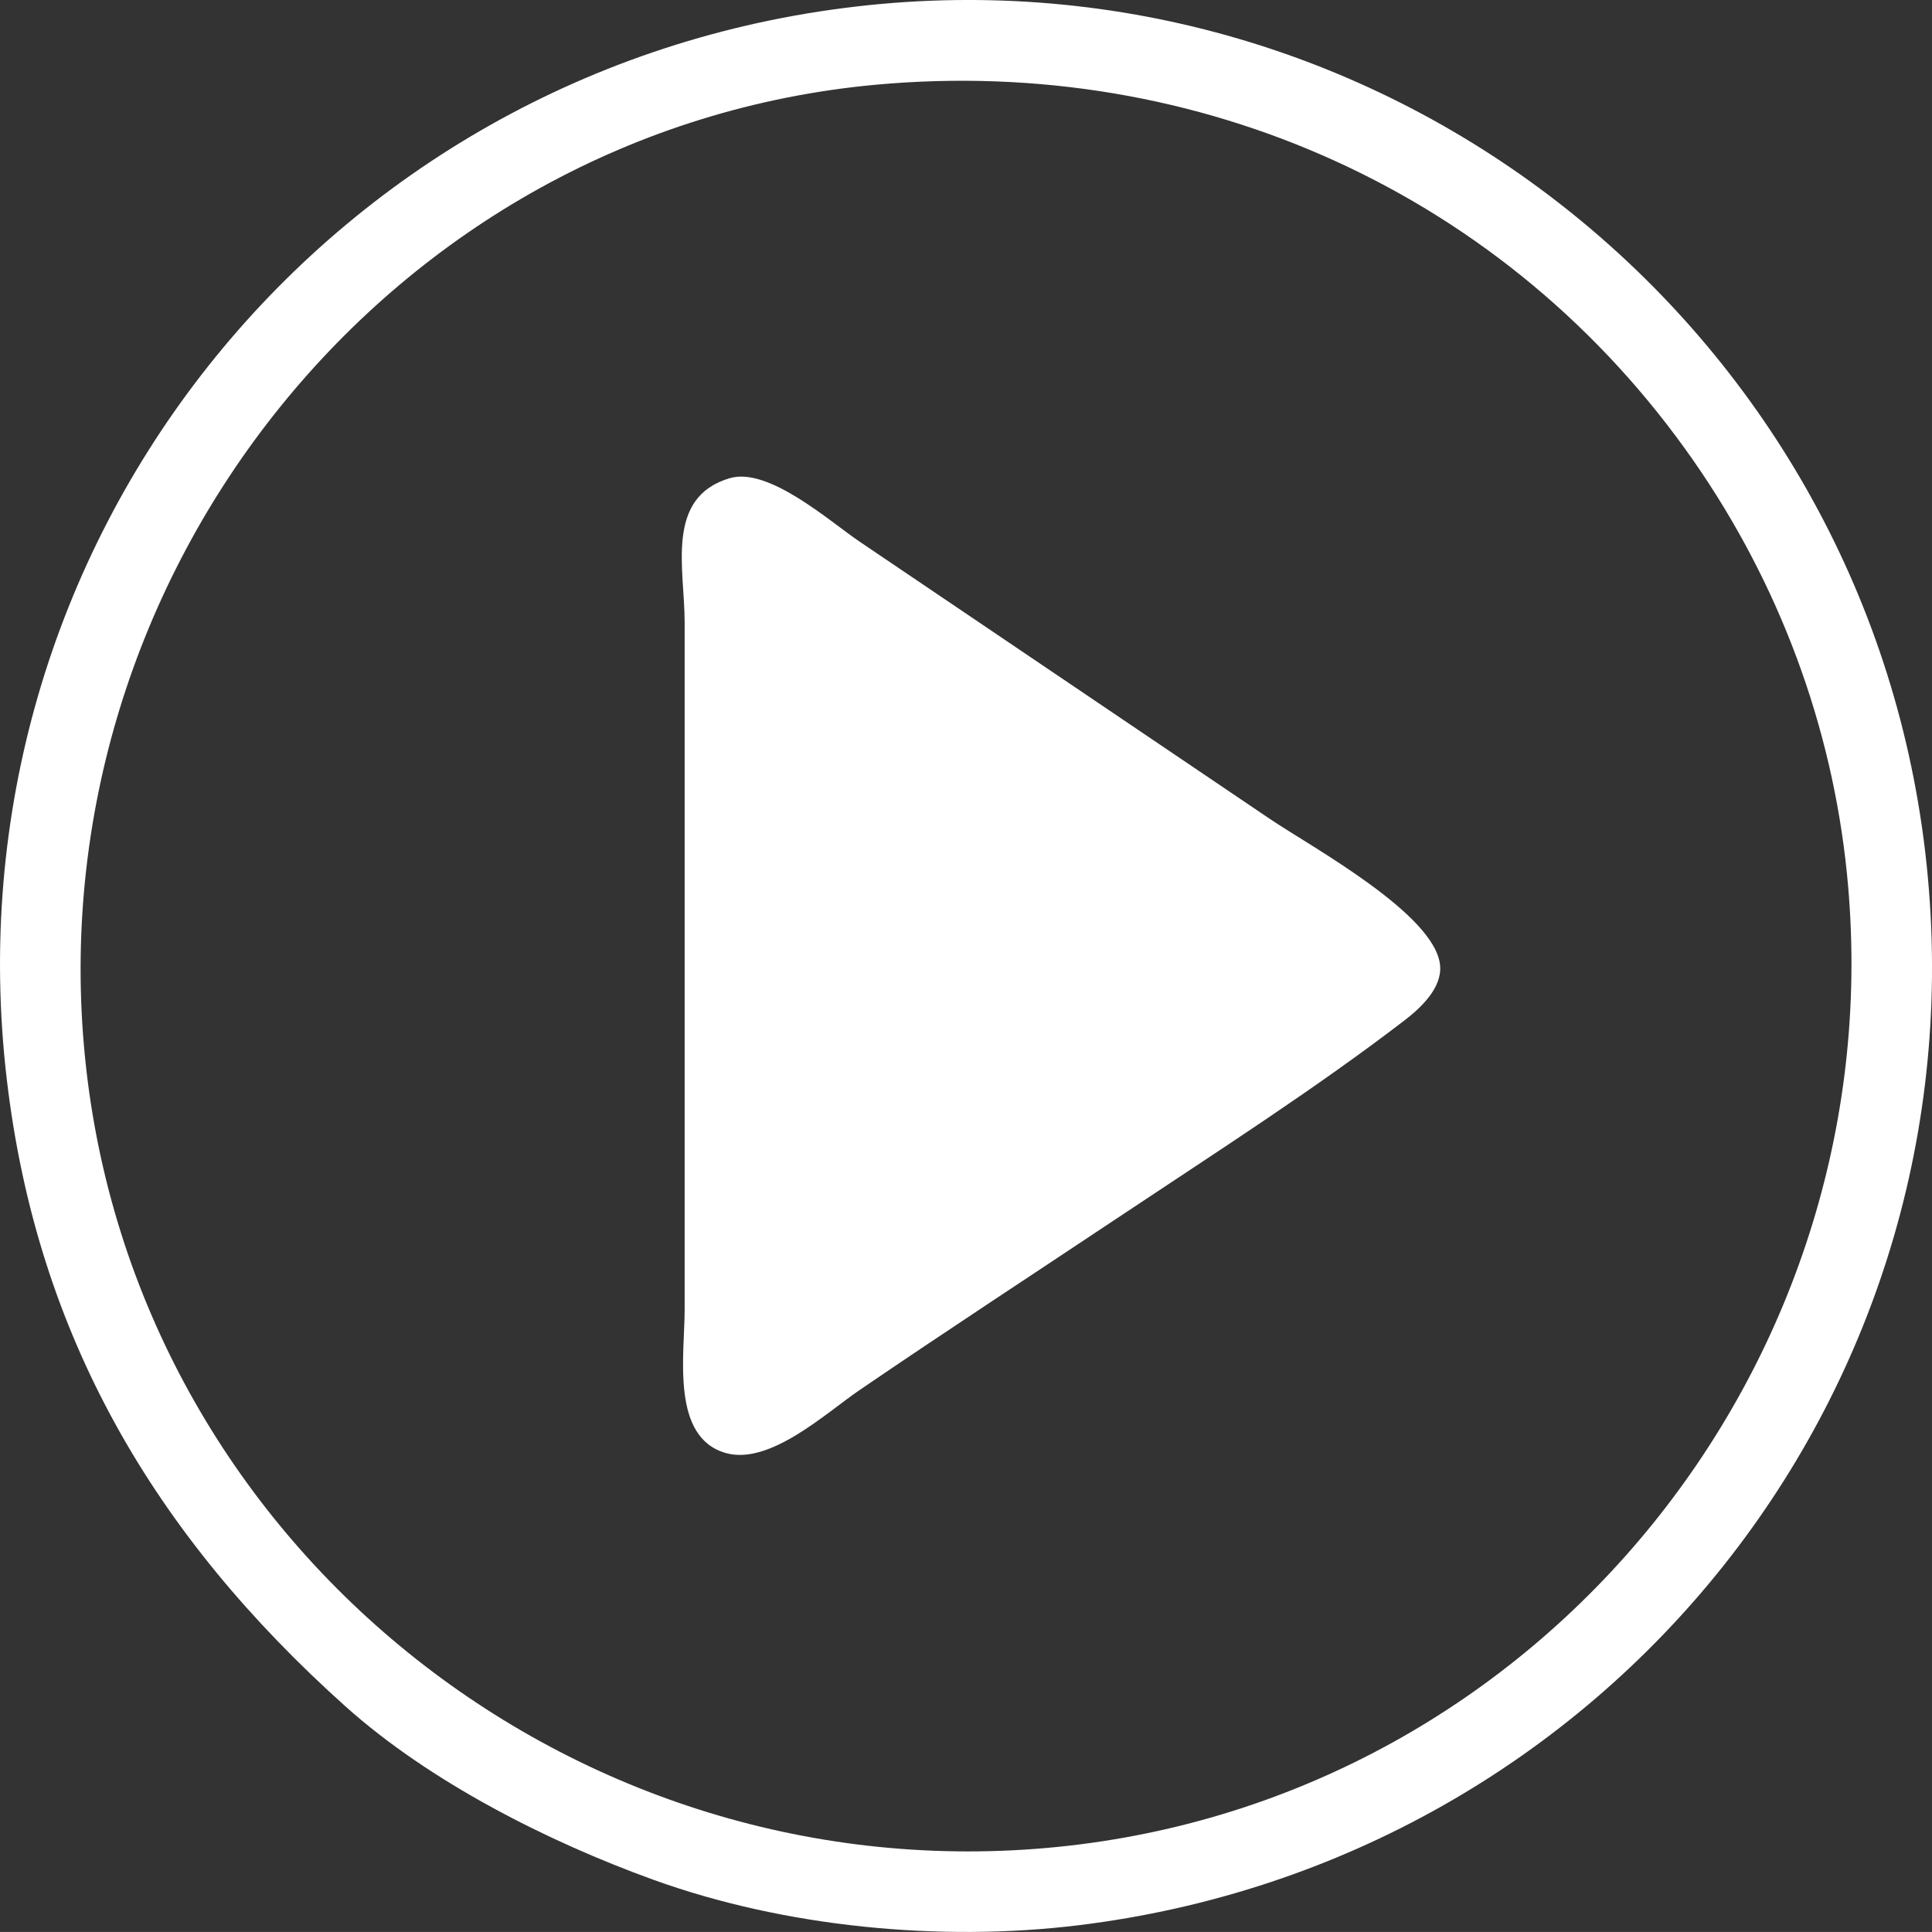 <?xml version="1.0" encoding="UTF-8"?>
<!DOCTYPE svg PUBLIC "-//W3C//DTD SVG 1.1//EN" "http://www.w3.org/Graphics/SVG/1.1/DTD/svg11.dtd">
<!-- Creator: CorelDRAW 2019 (64-Bit) -->
<svg xmlns="http://www.w3.org/2000/svg" xml:space="preserve" width="74.761mm" height="74.759mm" version="1.1" style="shape-rendering:geometricPrecision; text-rendering:geometricPrecision; image-rendering:optimizeQuality; fill-rule:evenodd; clip-rule:evenodd"
viewBox="0 0 78579 78577"
 xmlns:xlink="http://www.w3.org/1999/xlink"
 xmlns:xodm="http://www.corel.com/coreldraw/odm/2003">
 <rect x="0" y="0" width="78579" height="78577" fill="#333333" stroke="none"/>
 <defs>
  <style type="text/css">
   <![CDATA[
    .fil0 {fill:white}
   ]]>
  </style>
 </defs>
 <g id="Layer_x0020_1">
  <path class="fil0" d="M34837 264c-21655,2502 -37118,21927 -34560,43647 1232,10454 6033,18555 13773,25491 3423,3068 8229,5501 12532,7055 5316,1921 11655,2534 17270,1849 21538,-2626 37011,-21877 34451,-43653 -2514,-21383 -21888,-36884 -43466,-34390zm786 3182c13152,-1208 25704,4435 33266,15307 3461,4977 5623,10751 6231,16785 1987,19738 -12360,37579 -32078,39578 -19733,2000 -37598,-12375 -39582,-32089 -1979,-19657 12430,-37768 32164,-39581zm-5941 16002c-2645,781 -1836,3693 -1836,5851l0 27968c0,1839 -576,5226 1703,5839 1782,479 4062,-1649 5408,-2566 3552,-2424 7159,-4779 10738,-7164 3782,-2520 7833,-5113 11431,-7876 653,-501 1527,-1313 1447,-2227 -182,-2091 -5244,-4830 -6923,-5965l-16689 -11279c-1210,-818 -3699,-3047 -5278,-2581z"/>
 </g>
</svg>
